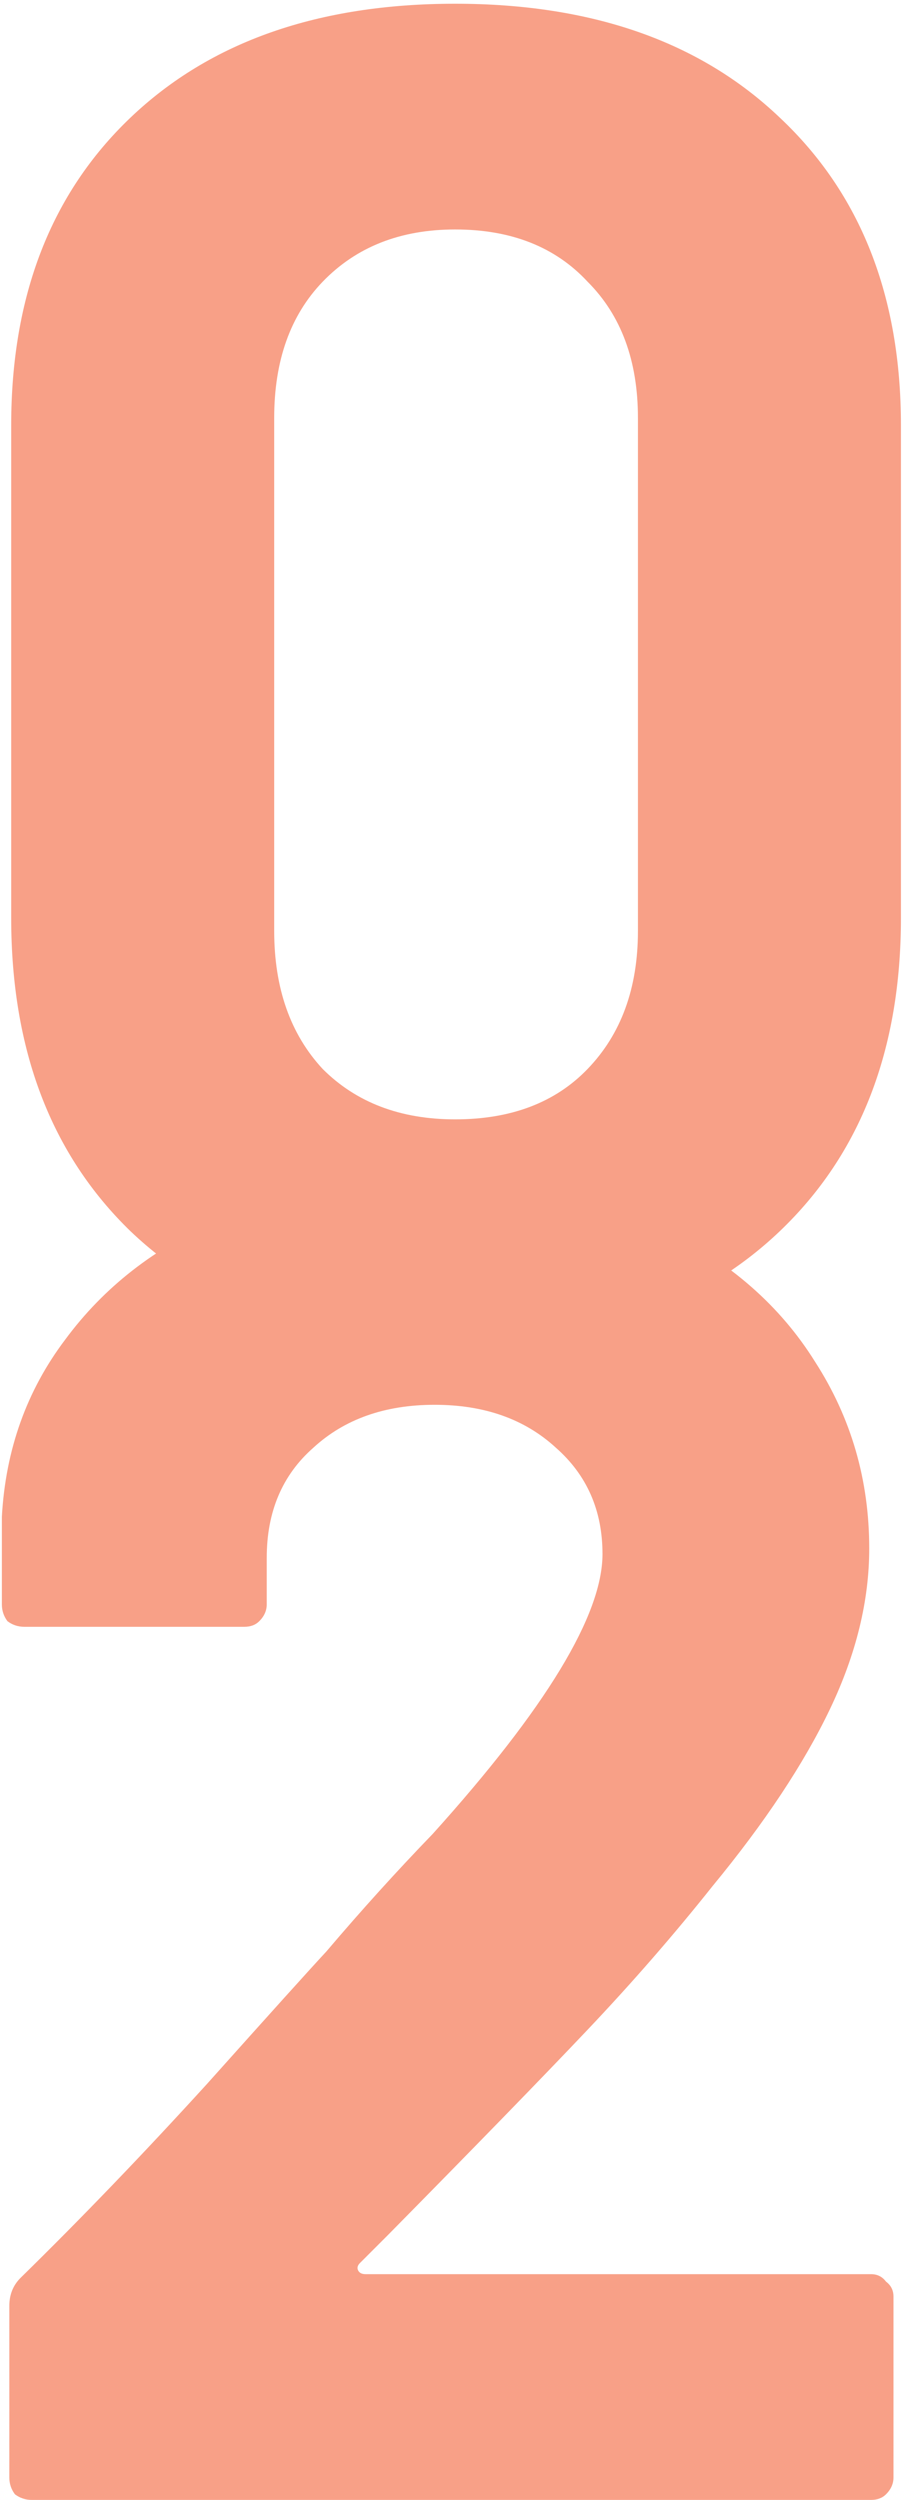 <svg xmlns="http://www.w3.org/2000/svg" width="49" height="134" viewBox="0 0 49 134" fill="none"><path d="M24.4 72.1C17.067 72.1 11.267 70.067 7 66C2.733 61.867 0.6 56.267 0.6 49.2V22.8C0.6 15.867 2.733 10.367 7 6.3C11.267 2.233 17.067 0.2 24.4 0.2C31.733 0.2 37.533 2.233 41.8 6.3C46.133 10.367 48.3 15.867 48.3 22.8V49.2C48.3 56.267 46.133 61.867 41.8 66C37.533 70.067 31.733 72.1 24.4 72.1ZM24.4 60C27.4 60 29.767 59.1 31.5 57.3C33.3 55.433 34.2 52.967 34.2 49.9V22.4C34.2 19.333 33.3 16.9 31.5 15.1C29.767 13.233 27.4 12.3 24.4 12.3C21.467 12.3 19.1 13.233 17.3 15.1C15.567 16.9 14.7 19.333 14.7 22.4V49.9C14.7 52.967 15.567 55.433 17.3 57.3C19.1 59.1 21.467 60 24.4 60ZM19.3 121.3C19.167 121.433 19.133 121.567 19.2 121.7C19.267 121.833 19.4 121.9 19.6 121.9H46.7C47.033 121.9 47.3 122.033 47.5 122.3C47.767 122.5 47.9 122.767 47.9 123.1V132.8C47.9 133.133 47.767 133.433 47.5 133.7C47.3 133.9 47.033 134 46.7 134H1.7C1.367 134 1.067 133.9 0.8 133.7C0.6 133.433 0.5 133.133 0.5 132.8V123.6C0.5 123 0.7 122.5 1.1 122.1C4.367 118.9 7.7 115.433 11.1 111.7C14.5 107.9 16.633 105.533 17.5 104.6C19.367 102.4 21.267 100.3 23.2 98.3C29.267 91.567 32.3 86.567 32.3 83.3C32.3 80.967 31.467 79.067 29.8 77.6C28.133 76.067 25.967 75.3 23.3 75.3C20.633 75.3 18.467 76.067 16.8 77.6C15.133 79.067 14.3 81.033 14.3 83.5V86C14.3 86.333 14.167 86.633 13.9 86.9C13.7 87.1 13.433 87.2 13.1 87.2H1.3C0.967 87.2 0.667 87.1 0.4 86.9C0.2 86.633 0.1 86.333 0.1 86V81.3C0.3 77.7 1.433 74.533 3.5 71.8C5.567 69 8.3 66.867 11.7 65.4C15.167 63.933 19.033 63.2 23.3 63.2C28.033 63.2 32.133 64.1 35.6 65.9C39.133 67.633 41.833 70 43.7 73C45.633 76 46.6 79.333 46.6 83C46.6 85.8 45.9 88.667 44.5 91.6C43.1 94.533 41 97.7 38.2 101.1C36.133 103.7 33.9 106.267 31.5 108.8C29.1 111.333 25.533 115 20.8 119.8L19.3 121.3Z" fill="#F46036" fill-opacity="0.59"></path></svg>
